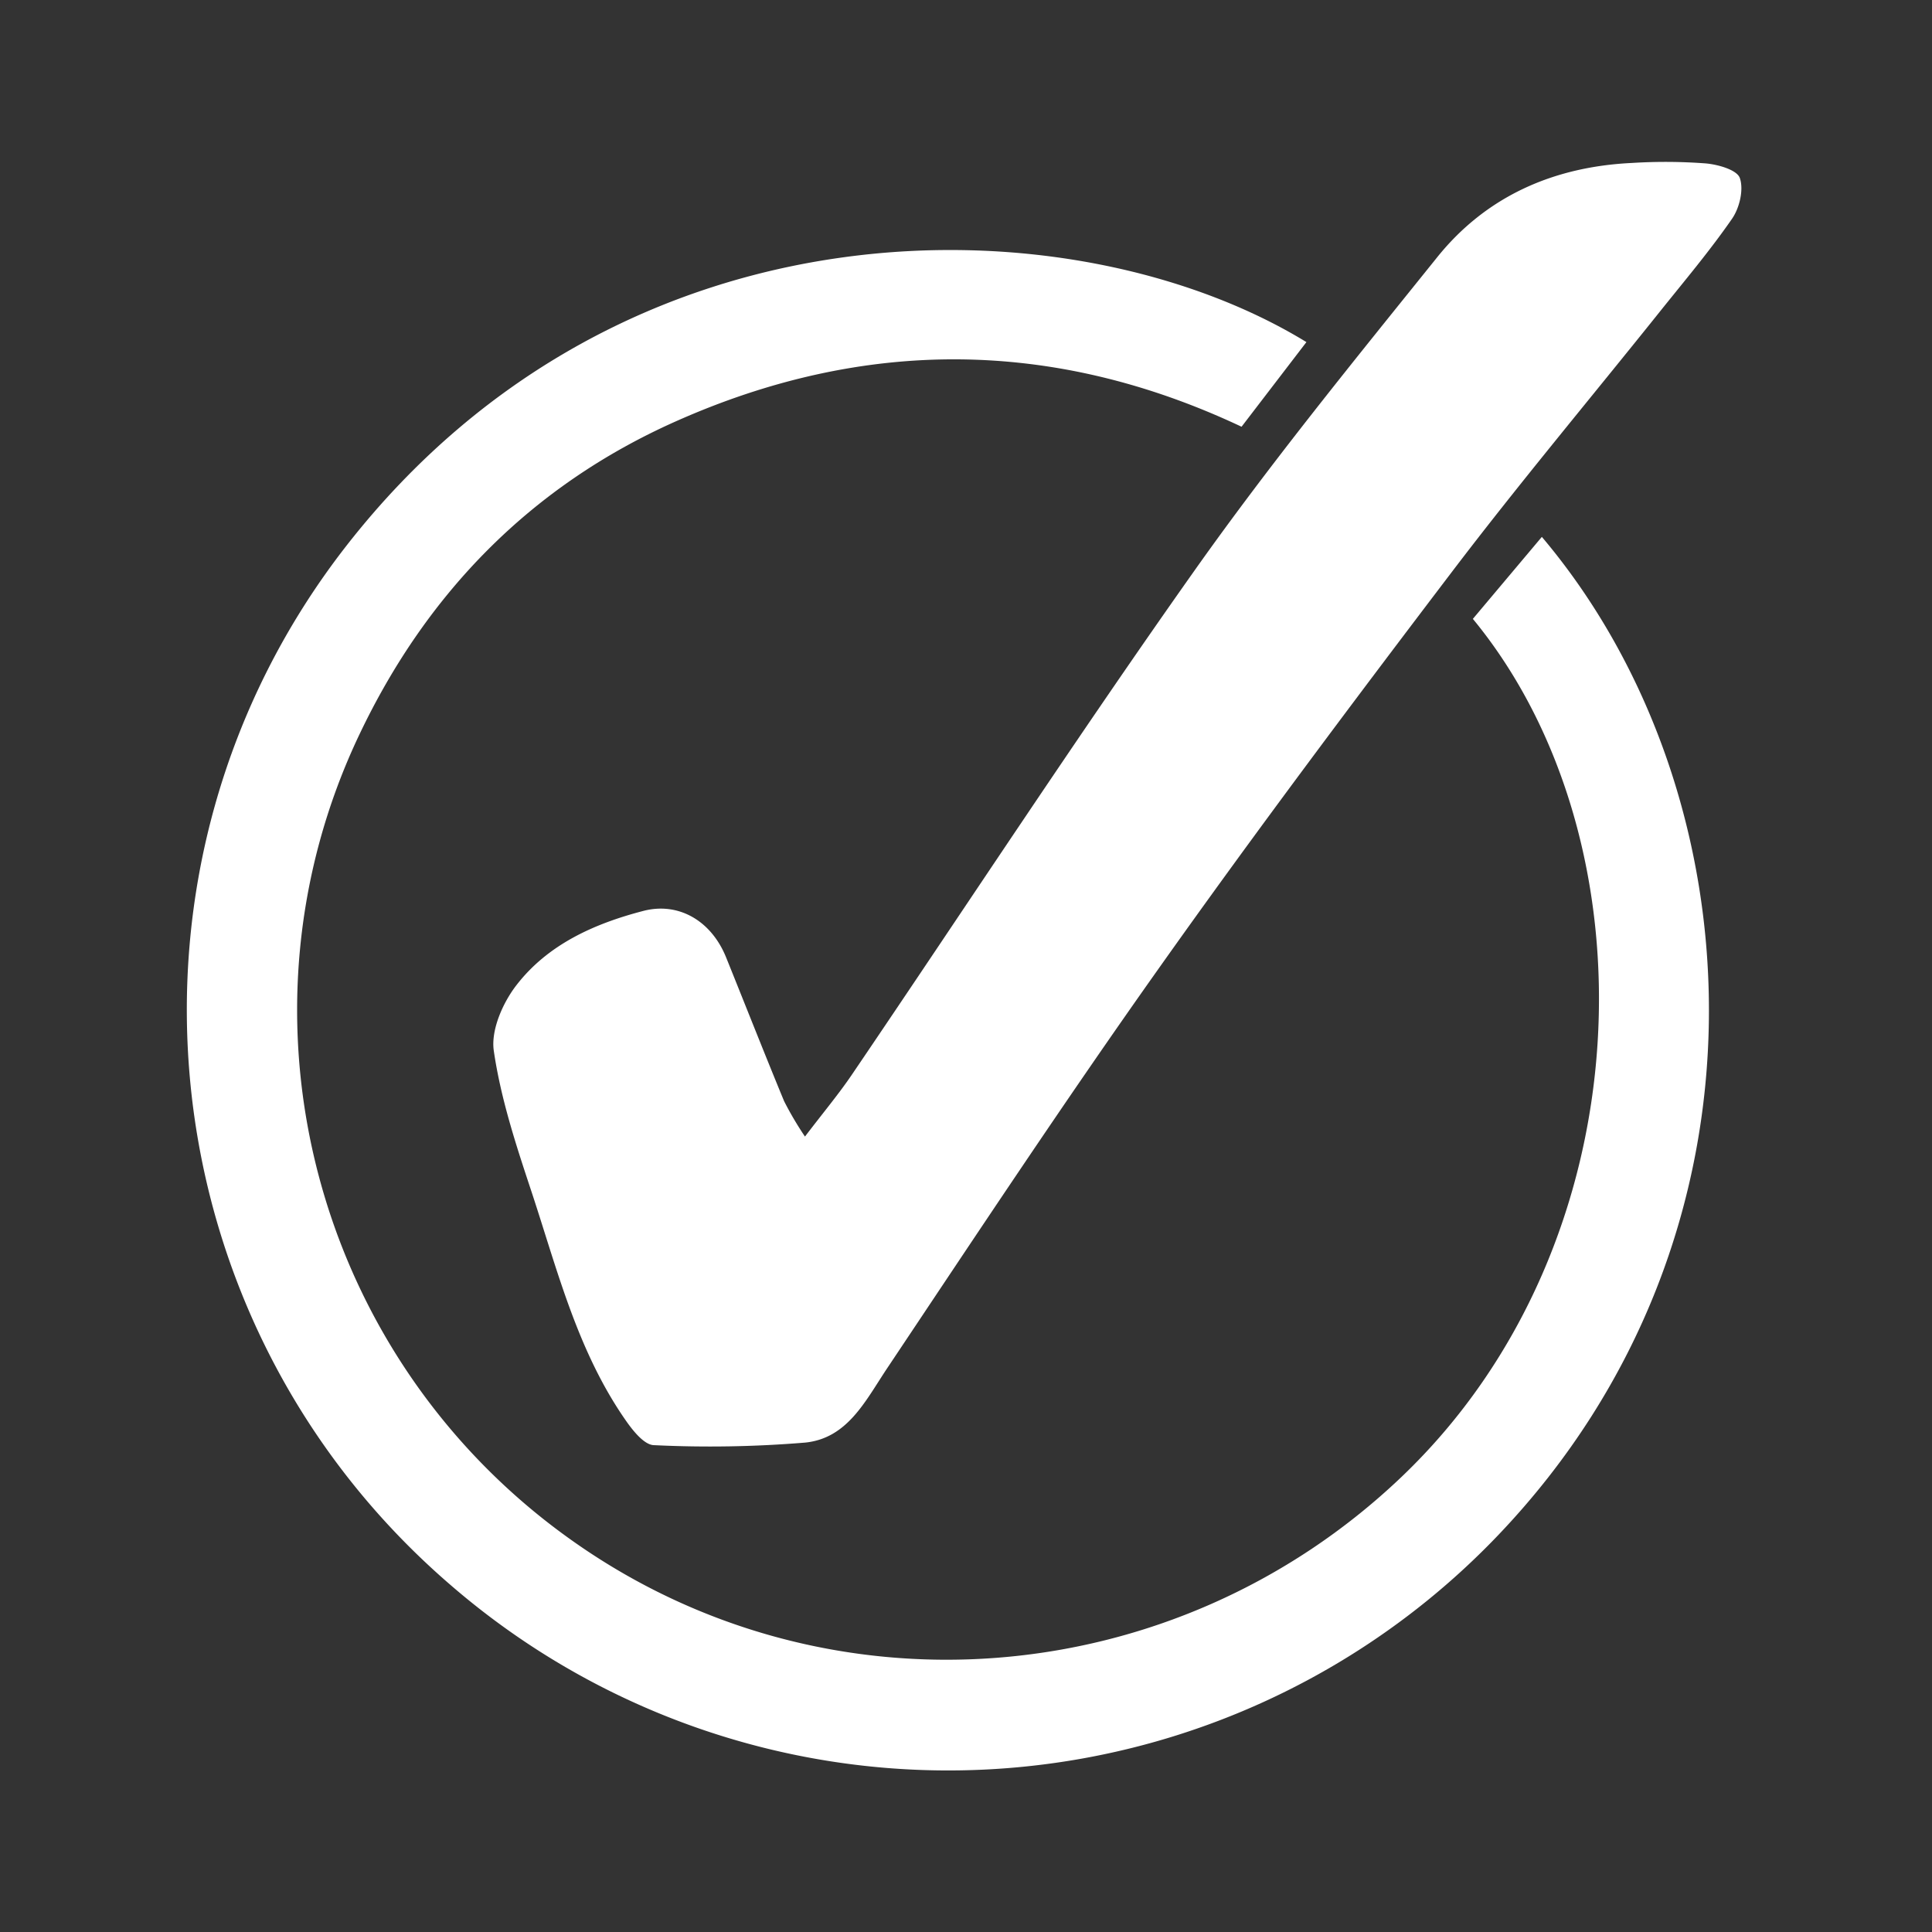 <?xml version="1.0" encoding="UTF-8" standalone="no"?>
<svg
   xmlns:dc="http://purl.org/dc/elements/1.1/"
   xmlns:cc="http://creativecommons.org/ns#"
   xmlns:rdf="http://www.w3.org/1999/02/22-rdf-syntax-ns#"
   xmlns:svg="http://www.w3.org/2000/svg"
   xmlns="http://www.w3.org/2000/svg"
   xmlns:sodipodi="http://sodipodi.sourceforge.net/DTD/sodipodi-0.dtd"
   xmlns:inkscape="http://www.inkscape.org/namespaces/inkscape"
   version="1.1"
   viewBox="0 0 299.94 299.94"
   data-name="Layer 1"
   id="Layer_1"
   sodipodi:docname="checked.svgz"
   inkscape:version="0.92.1 r15371">
  <rect x="0" y="0" width="299.94" height="299.94" fill="#333333" stroke="none"/>
  <sodipodi:namedview
     pagecolor="#ffffff"
     bordercolor="#666666"
     borderopacity="1"
     objecttolerance="10"
     gridtolerance="10"
     guidetolerance="10"
     inkscape:pageopacity="0"
     inkscape:pageshadow="2"
     inkscape:window-width="1162"
     inkscape:window-height="746"
     id="namedview9"
     showgrid="false"
     inkscape:zoom="0.78682403"
     inkscape:cx="-8.2610594"
     inkscape:cy="149.97"
     inkscape:window-x="0"
     inkscape:window-y="0"
     inkscape:window-maximized="0"
     inkscape:current-layer="Layer_1" />
  <defs
     id="defs4">
    <style
       id="style2"
       type="text/css">.cls-1{fill:#fff;}</style>
  </defs>
  <title
     id="title6">icon_tick</title>
  <path
     id="path10"
     transform="translate(-135.03 -96.06)"
     d="M337.85,149.17l-10.07,13.14c-29.3-13.81-58.74-13.82-87.93-.79-22.26,9.94-38.51,26.48-49,48.52-20.91,43.86-7.07,96.64,32.73,125,39.62,28.28,93.66,24,129-9.66,38.06-36.27,39.48-98.81,11.11-133.24l10.71-12.73c33.56,39.69,37.86,108.25-6.8,155a118.05,118.05,0,0,1-162.69,7.66c-47.45-40.92-54.61-111.88-16.11-161.27C232,125.42,302,127.23,337.85,149.17Z"
     style="fill:#ffffff" />
  <path
     style="fill:#ffffff"
     id="path12"
     transform="translate(-135.03 -96.06)"
     d="M260,272.51c2.84-3.73,5.22-6.57,7.29-9.62,17.7-26.08,34.95-52.47,53.14-78.19C332.29,167.93,345.28,152,358.15,136c7.62-9.48,18.08-14.06,30.21-14.64a83.33,83.33,0,0,1,11.49.07c1.91.17,4.86,1,5.29,2.28.62,1.79-.05,4.64-1.22,6.32-3.46,5-7.4,9.66-11.2,14.41-10.79,13.49-21.9,26.74-32.35,40.49C345,205.15,329.71,225.54,315,246.3c-14.53,20.49-28.39,41.44-42.34,62.33-3.32,5-6.1,10.73-12.63,11.39a179.58,179.58,0,0,1-23.44.4c-1.49,0-3.22-2.15-4.3-3.68-7.7-10.95-10.8-23.84-14.94-36.26-2.32-7-4.61-14.06-5.66-21.29-.47-3.2,1.39-7.44,3.52-10.19,4.89-6.33,12.08-9.54,19.69-11.52,5.49-1.43,10.56,1.54,12.85,7.2,3,7.43,5.94,14.9,9,22.31A51,51,0,0,0,260,272.51Z" />
</svg>
